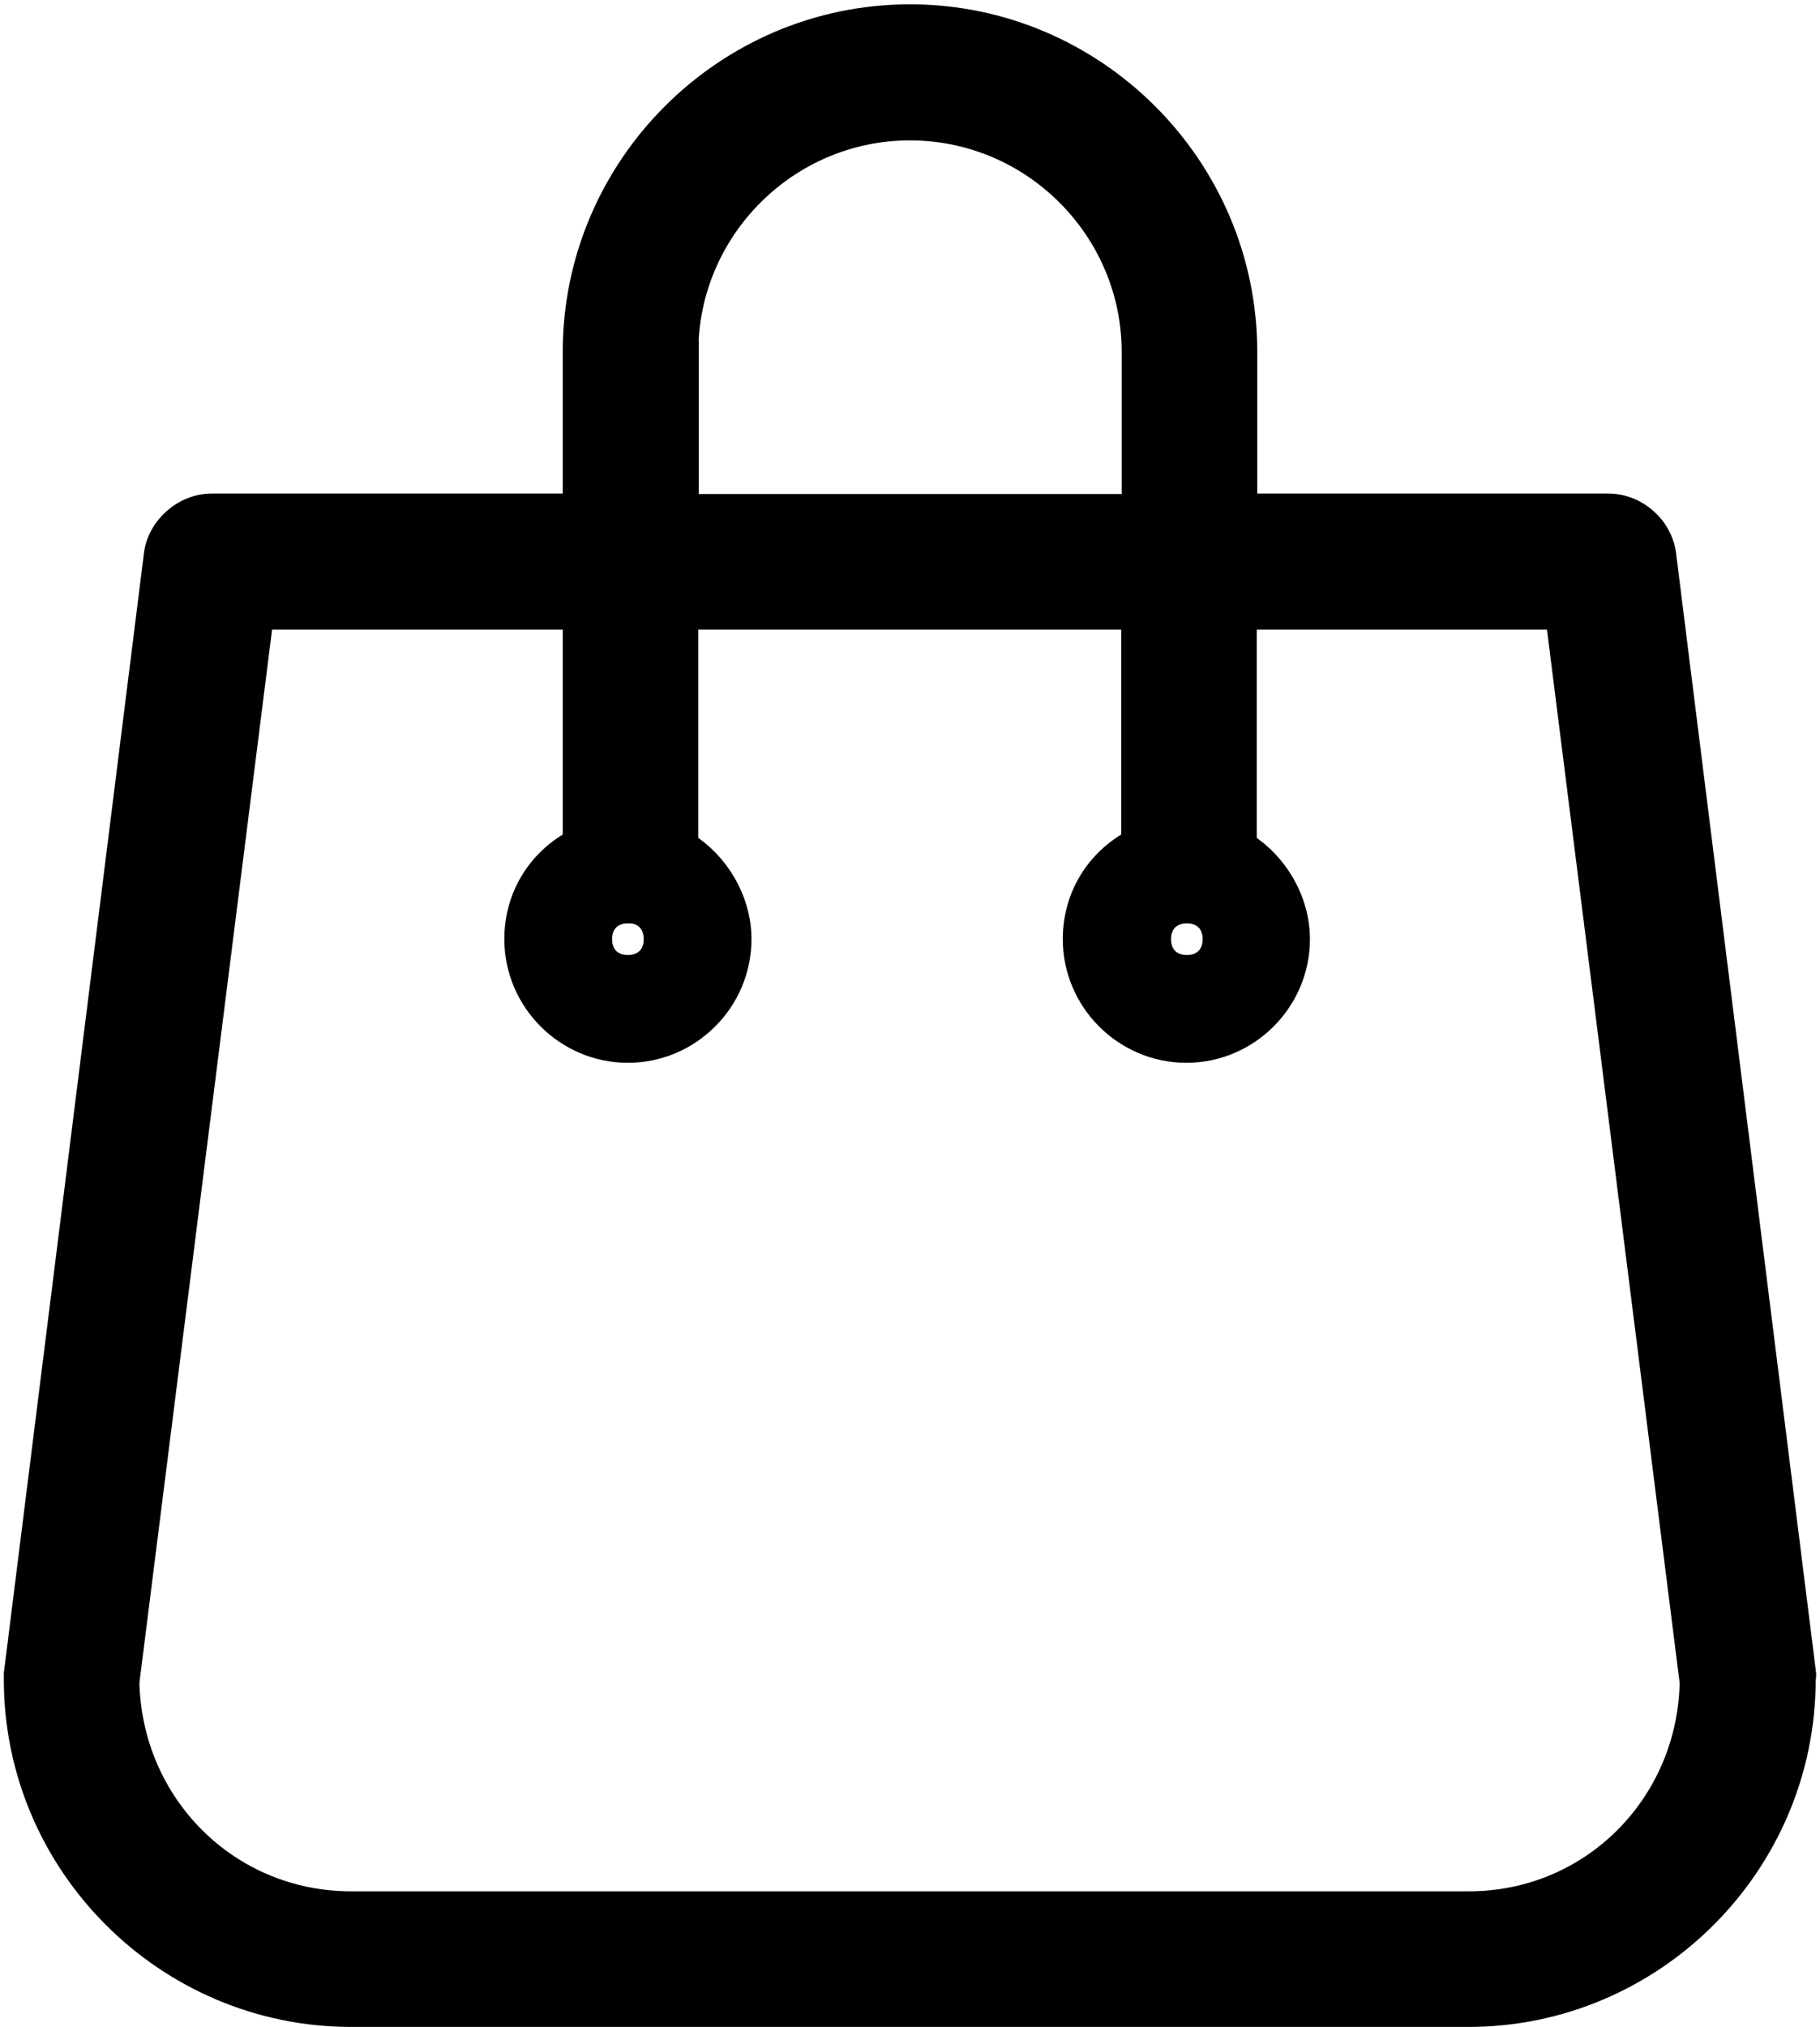 <svg width="380" height="423" viewBox="0 0 380 423" fill="none" xmlns="http://www.w3.org/2000/svg">
<path d="M376.7 349.4L347.5 116C346.9 110.2 341.7 105.5 335.8 105.5H260V73.4C260 34.9 228.5 3.4 190 3.4C151.5 3.4 120 34.9 120 73.4V105.5H44.2C38.4 105.5 33.1 110.2 32.5 116L3.3 349.3V350.5C3.3 389 34.8 420.5 73.3 420.5H306.6C345.1 420.5 376.6 389 376.6 350.5C376.7 350 376.7 349.4 376.7 349.4ZM143.3 73.5C143.3 47.8 164.3 26.8 190 26.8C215.7 26.8 236.7 47.8 236.7 73.5V105.6H143.4V73.5H143.3ZM306.7 397.2H73.3C47.6 397.2 27.2 376.8 26.6 351.1L54.6 128.9H120V175.6C112.4 179.7 107.8 187.3 107.8 196C107.8 208.8 118.3 219.3 131.1 219.3C143.9 219.3 154.4 208.8 154.4 196C154.4 187.8 149.7 180.2 143.3 176.2V128.9H236.6V175.6C229 179.7 224.4 187.3 224.4 196C224.4 208.8 234.9 219.3 247.7 219.3C260.5 219.3 271 208.8 271 196C271 187.8 266.3 180.2 259.9 176.2V128.9H325.2L353.2 351.1C352.7 376.8 332.3 397.2 306.7 397.2ZM136.9 196C136.9 199.5 134.6 201.8 131.1 201.8C127.6 201.8 125.3 199.5 125.3 196C125.3 192.5 127.6 190.2 131.1 190.2C134.6 190.1 136.9 192.5 136.9 196ZM253.6 196C253.6 199.5 251.3 201.8 247.8 201.8C244.3 201.8 242 199.5 242 196C242 192.5 244.3 190.2 247.8 190.2C251.3 190.2 253.6 192.5 253.6 196Z" fill="black" stroke="black" stroke-width="5" stroke-miterlimit="10"/>
</svg>
